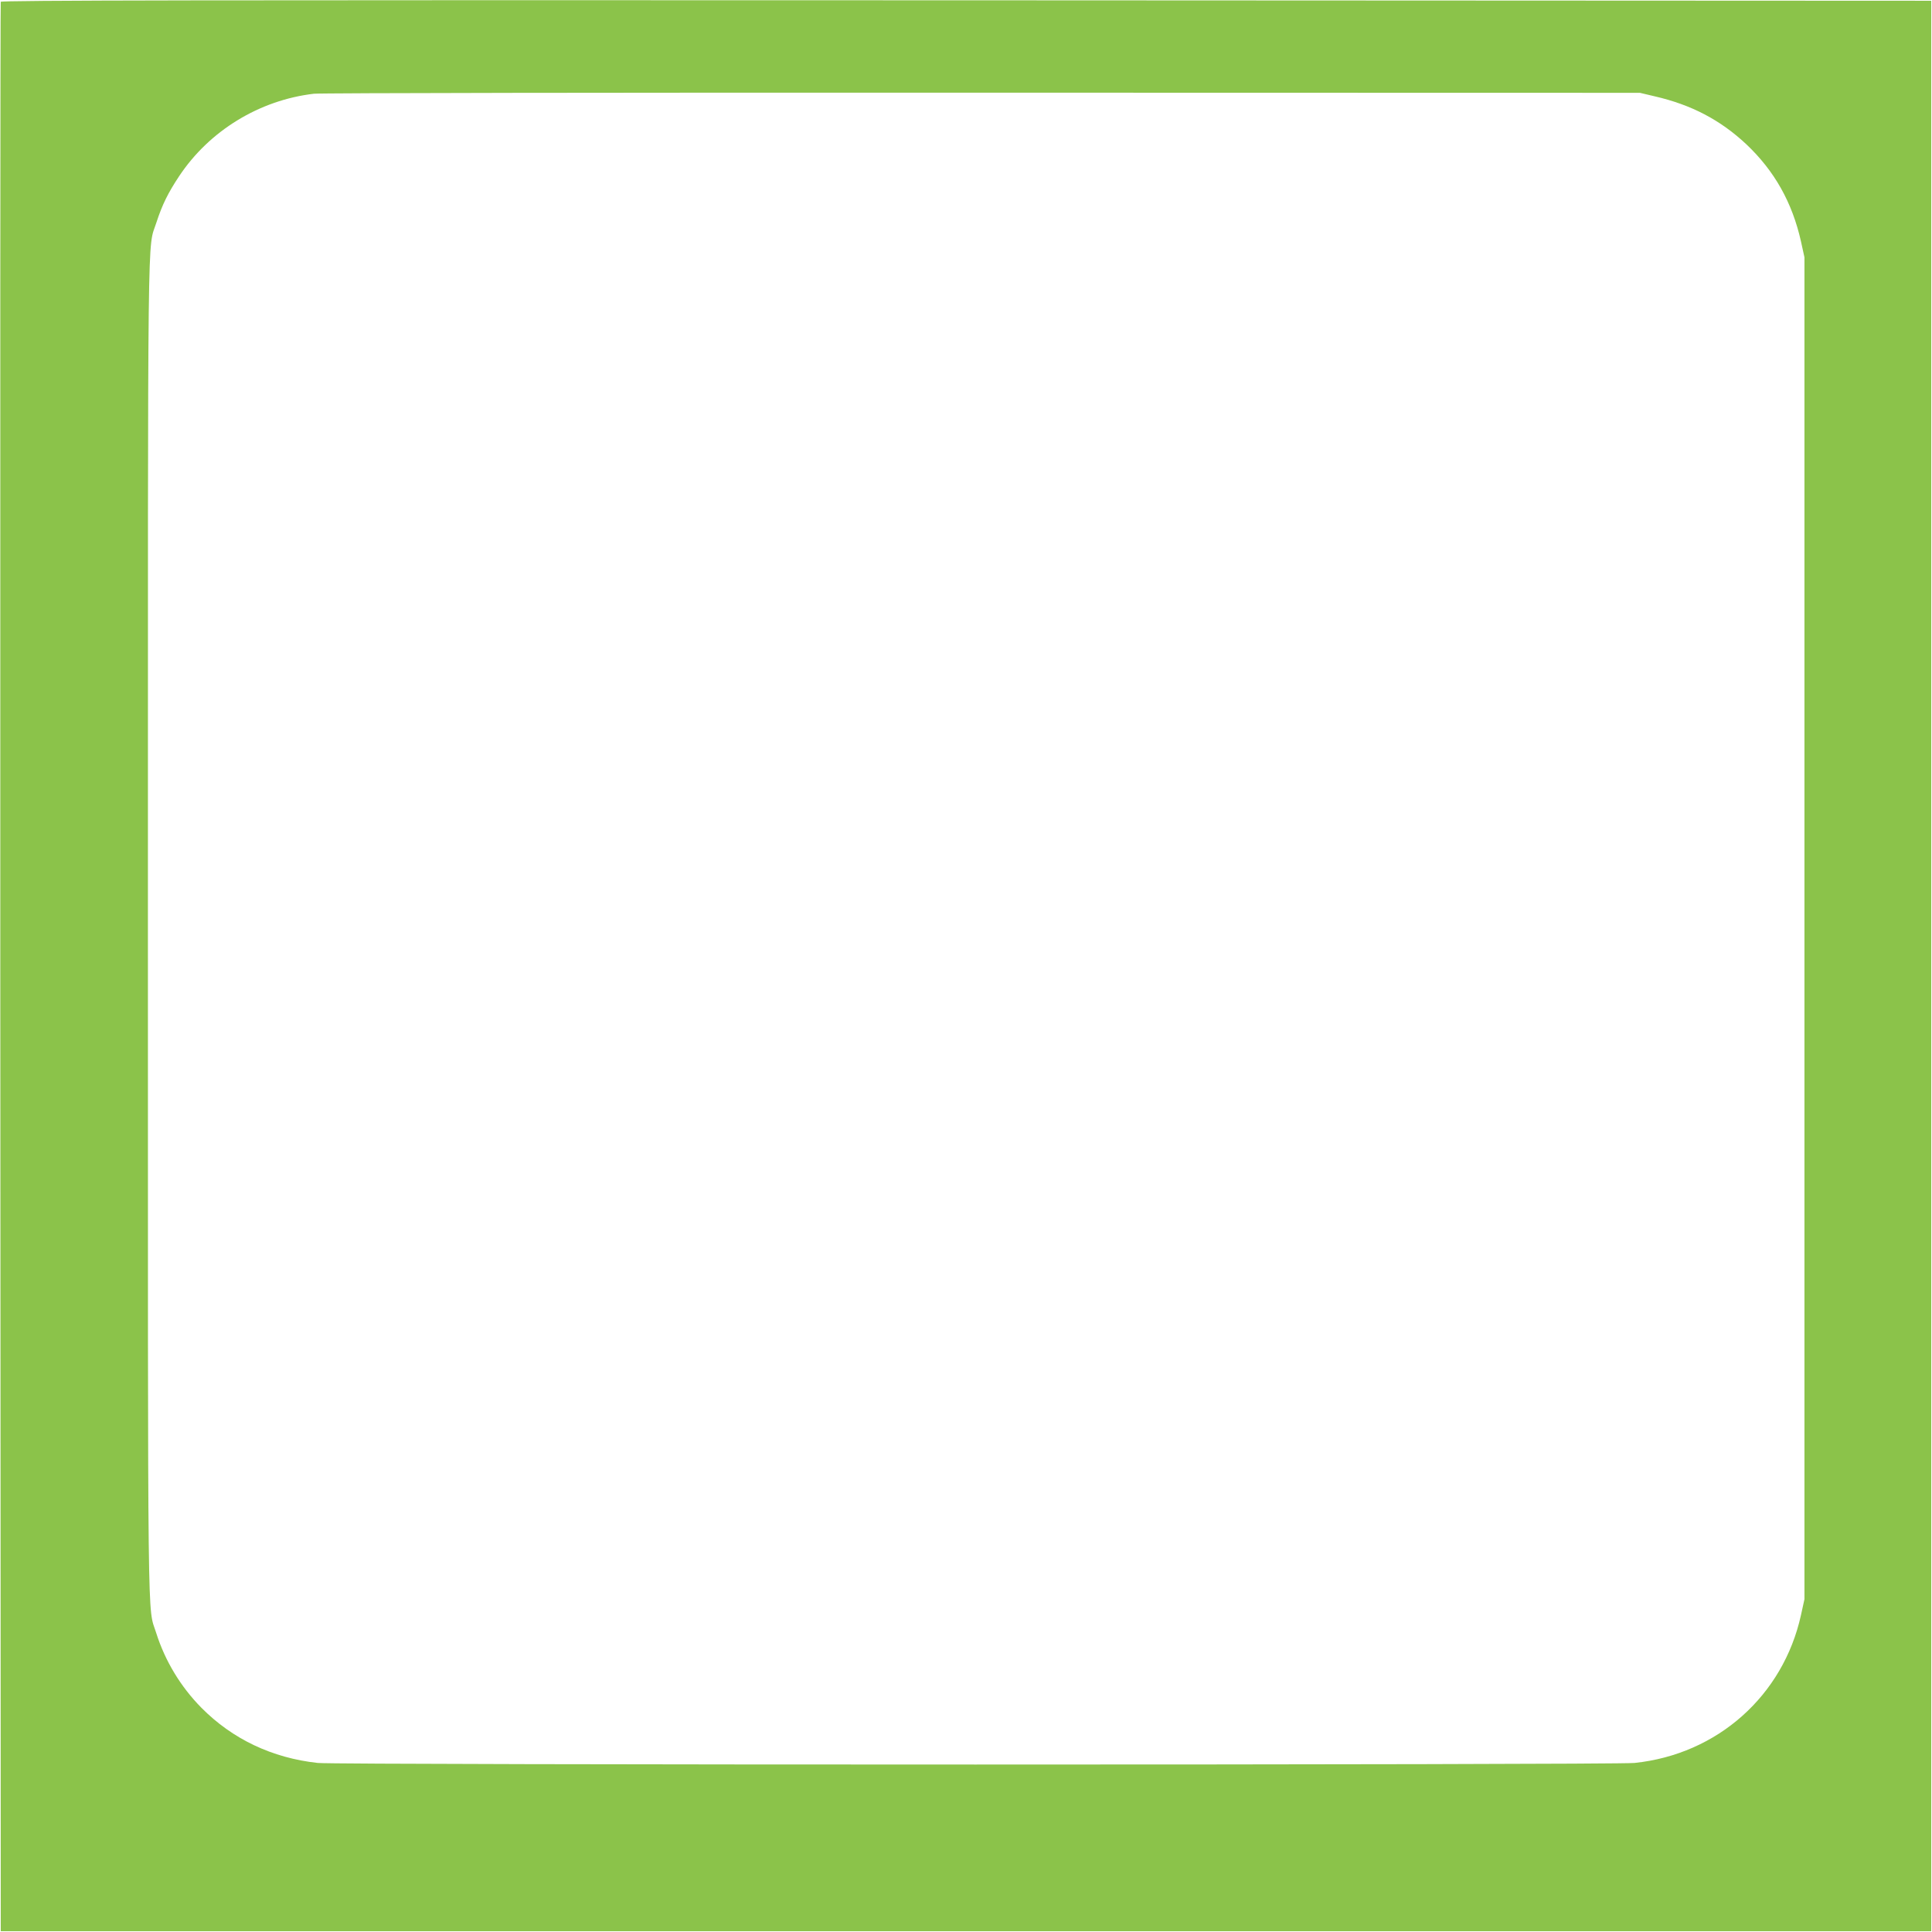 <?xml version="1.0" standalone="no"?>
<!DOCTYPE svg PUBLIC "-//W3C//DTD SVG 20010904//EN"
 "http://www.w3.org/TR/2001/REC-SVG-20010904/DTD/svg10.dtd">
<svg version="1.0" xmlns="http://www.w3.org/2000/svg"
 width="1280pt" height="1280pt" viewBox="0 0 1280 1280"
 preserveAspectRatio="xMidYMid meet">
<g transform="translate(0,1280) scale(0.1,-0.1)"
fill="#8bc34a" stroke="none">
<path d="M5 12788 c-3 -7 -4 -2886 -3 -6398 l3 -6385 6395 0 6395 0 0 6395 0
6395 -6393 3 c-5109 2 -6394 0 -6397 -10z m10957 -626 c244 -56 436 -157 608
-318 186 -176 304 -385 362 -644 l23 -105 0 -4445 0 -4445 -23 -105 c-118
-535 -554 -923 -1103 -980 -137 -14 -8596 -14 -8724 0 -302 33 -565 158 -771
366 -137 139 -240 309 -299 495 -59 188 -55 -150 -55 4669 0 4829 -4 4489 56
4675 39 120 78 198 151 308 200 301 532 504 893 546 42 5 2000 8 4430 7 l4355
-1 97 -23z"/>
</g>
</svg>
